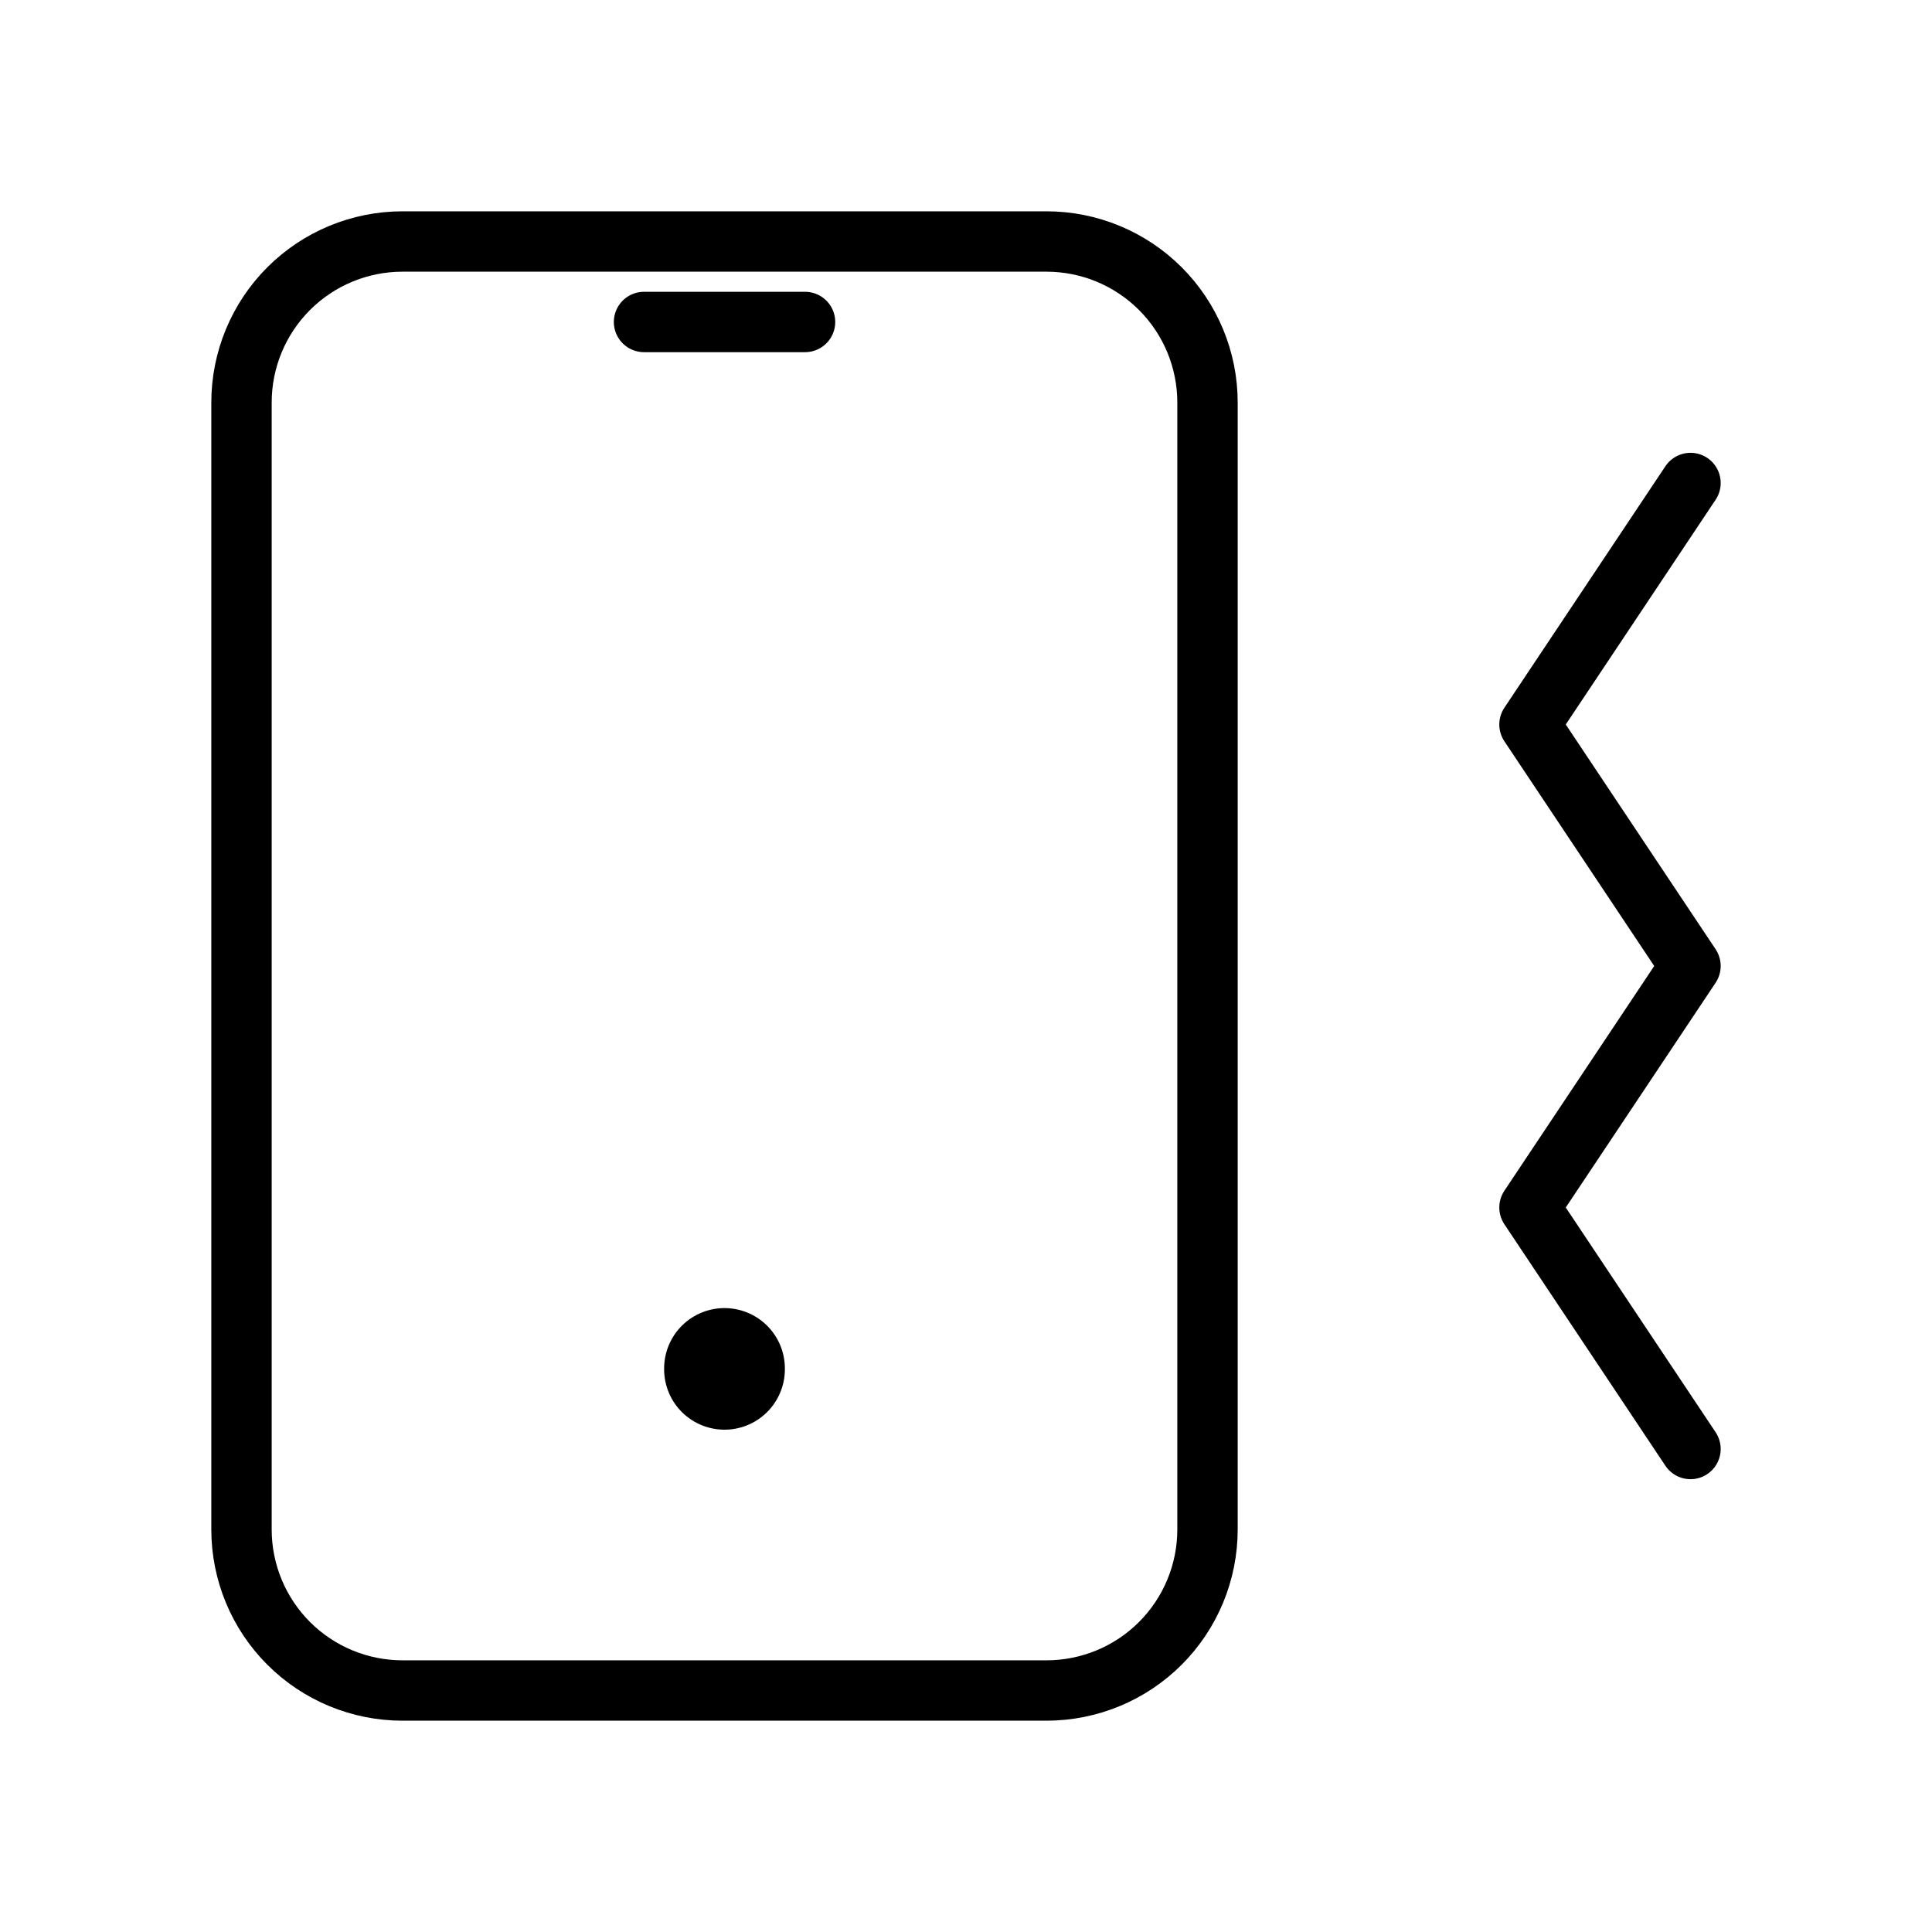 <?xml version="1.0" encoding="UTF-8"?> <svg xmlns="http://www.w3.org/2000/svg" width="32" height="32" viewBox="0 0 32 32" fill="none"><path d="M4 6.667C4 5.959 4.281 5.281 4.781 4.781C5.281 4.281 5.959 4 6.667 4H17.333C18.041 4 18.719 4.281 19.219 4.781C19.719 5.281 20 5.959 20 6.667V25.333C20 26.041 19.719 26.719 19.219 27.219C18.719 27.719 18.041 28 17.333 28H6.667C5.959 28 5.281 27.719 4.781 27.219C4.281 26.719 4 26.041 4 25.333V6.667Z" stroke="black" stroke-linecap="round" stroke-linejoin="round"></path><path d="M10.667 5.333H13.334" stroke="black" stroke-linecap="round" stroke-linejoin="round"></path><path d="M12 22.666V22.68" stroke="black" stroke-width="2" stroke-linecap="round" stroke-linejoin="round"></path><path d="M28 8L25.333 12L28 16L25.333 20L28 24" stroke="black" stroke-linecap="round" stroke-linejoin="round"></path></svg> 